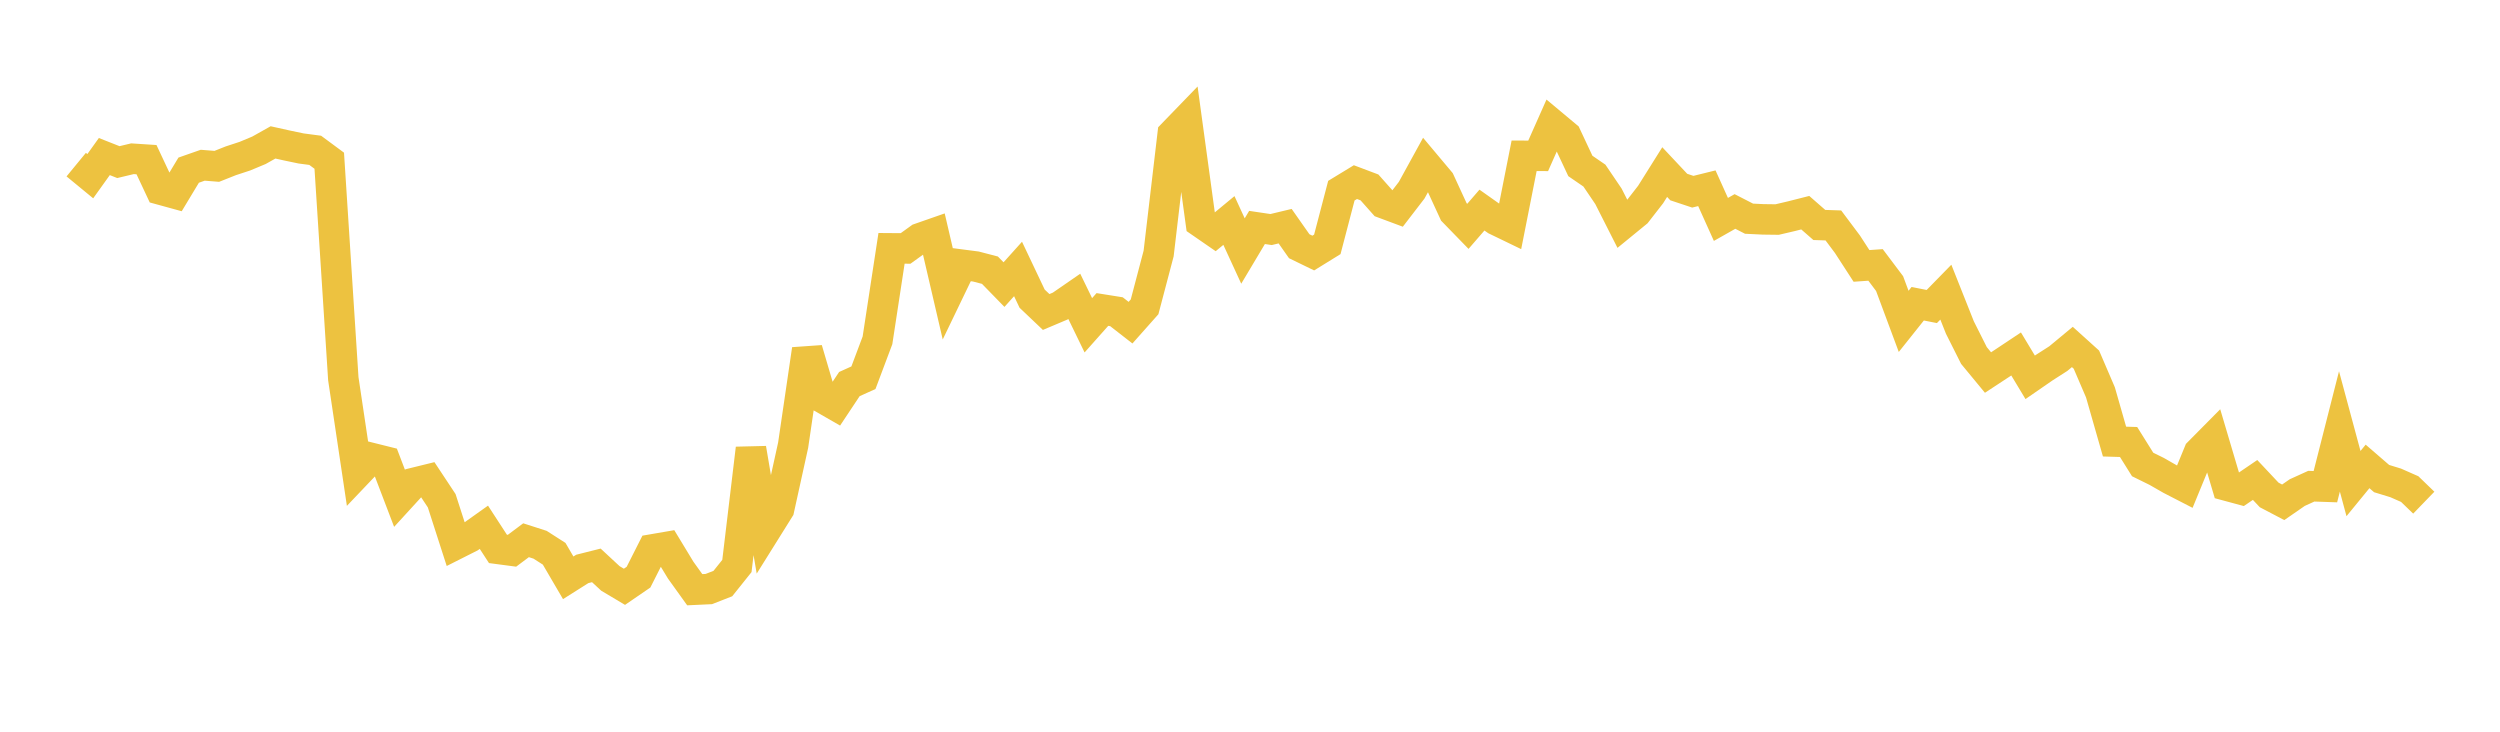 <svg width="164" height="48" xmlns="http://www.w3.org/2000/svg" xmlns:xlink="http://www.w3.org/1999/xlink"><path fill="none" stroke="rgb(237,194,64)" stroke-width="2" d="M5,10.8L5.922,11.558L6.844,10.27L7.766,10.634L8.689,10.413L9.611,10.473L10.533,12.439L11.455,12.692L12.377,11.162L13.299,10.839L14.222,10.913L15.144,10.547L16.066,10.244L16.988,9.859L17.91,9.341L18.832,9.546L19.754,9.739L20.677,9.861L21.599,10.543L22.521,24.842L23.443,31.013L24.365,30.044L25.287,30.274L26.21,32.691L27.132,31.683L28.054,31.456L28.976,32.849L29.898,35.71L30.82,35.245L31.743,34.589L32.665,36.007L33.587,36.129L34.509,35.439L35.431,35.736L36.353,36.327L37.275,37.904L38.198,37.321L39.12,37.089L40.042,37.945L40.964,38.494L41.886,37.862L42.808,36.039L43.731,35.88L44.653,37.401L45.575,38.685L46.497,38.642L47.419,38.282L48.341,37.129L49.263,29.42L50.186,34.869L51.108,33.394L52.03,29.204L52.952,22.919L53.874,26.054L54.796,26.584L55.719,25.195L56.641,24.779L57.563,22.326L58.485,16.291L59.407,16.298L60.329,15.633L61.251,15.311L62.174,19.278L63.096,17.364L64.018,17.484L64.94,17.724L65.862,18.67L66.784,17.644L67.707,19.591L68.629,20.467L69.551,20.077L70.473,19.441L71.395,21.339L72.317,20.302L73.24,20.449L74.162,21.167L75.084,20.129L76.006,16.631L76.928,8.802L77.85,7.849L78.772,14.589L79.695,15.226L80.617,14.464L81.539,16.467L82.461,14.921L83.383,15.058L84.305,14.837L85.228,16.152L86.15,16.6L87.072,16.03L87.994,12.508L88.916,11.947L89.838,12.295L90.76,13.333L91.683,13.677L92.605,12.478L93.527,10.8L94.449,11.899L95.371,13.901L96.293,14.849L97.216,13.782L98.138,14.434L99.06,14.88L99.982,10.221L100.904,10.223L101.826,8.148L102.749,8.919L103.671,10.886L104.593,11.519L105.515,12.88L106.437,14.699L107.359,13.945L108.281,12.76L109.204,11.288L110.126,12.27L111.048,12.577L111.97,12.349L112.892,14.394L113.814,13.872L114.737,14.346L115.659,14.39L116.581,14.402L117.503,14.186L118.425,13.952L119.347,14.758L120.269,14.789L121.192,16.022L122.114,17.444L123.036,17.379L123.958,18.604L124.88,21.082L125.802,19.925L126.725,20.108L127.647,19.165L128.569,21.485L129.491,23.321L130.413,24.438L131.335,23.833L132.257,23.22L133.18,24.752L134.102,24.116L135.024,23.525L135.946,22.761L136.868,23.593L137.79,25.741L138.713,28.967L139.635,28.995L140.557,30.47L141.479,30.924L142.401,31.452L143.323,31.927L144.246,29.682L145.168,28.751L146.09,31.863L147.012,32.112L147.934,31.485L148.856,32.467L149.778,32.951L150.701,32.313L151.623,31.894L152.545,31.926L153.467,28.301L154.389,31.723L155.311,30.597L156.234,31.395L157.156,31.678L158.078,32.084L159,32.975"></path></svg>